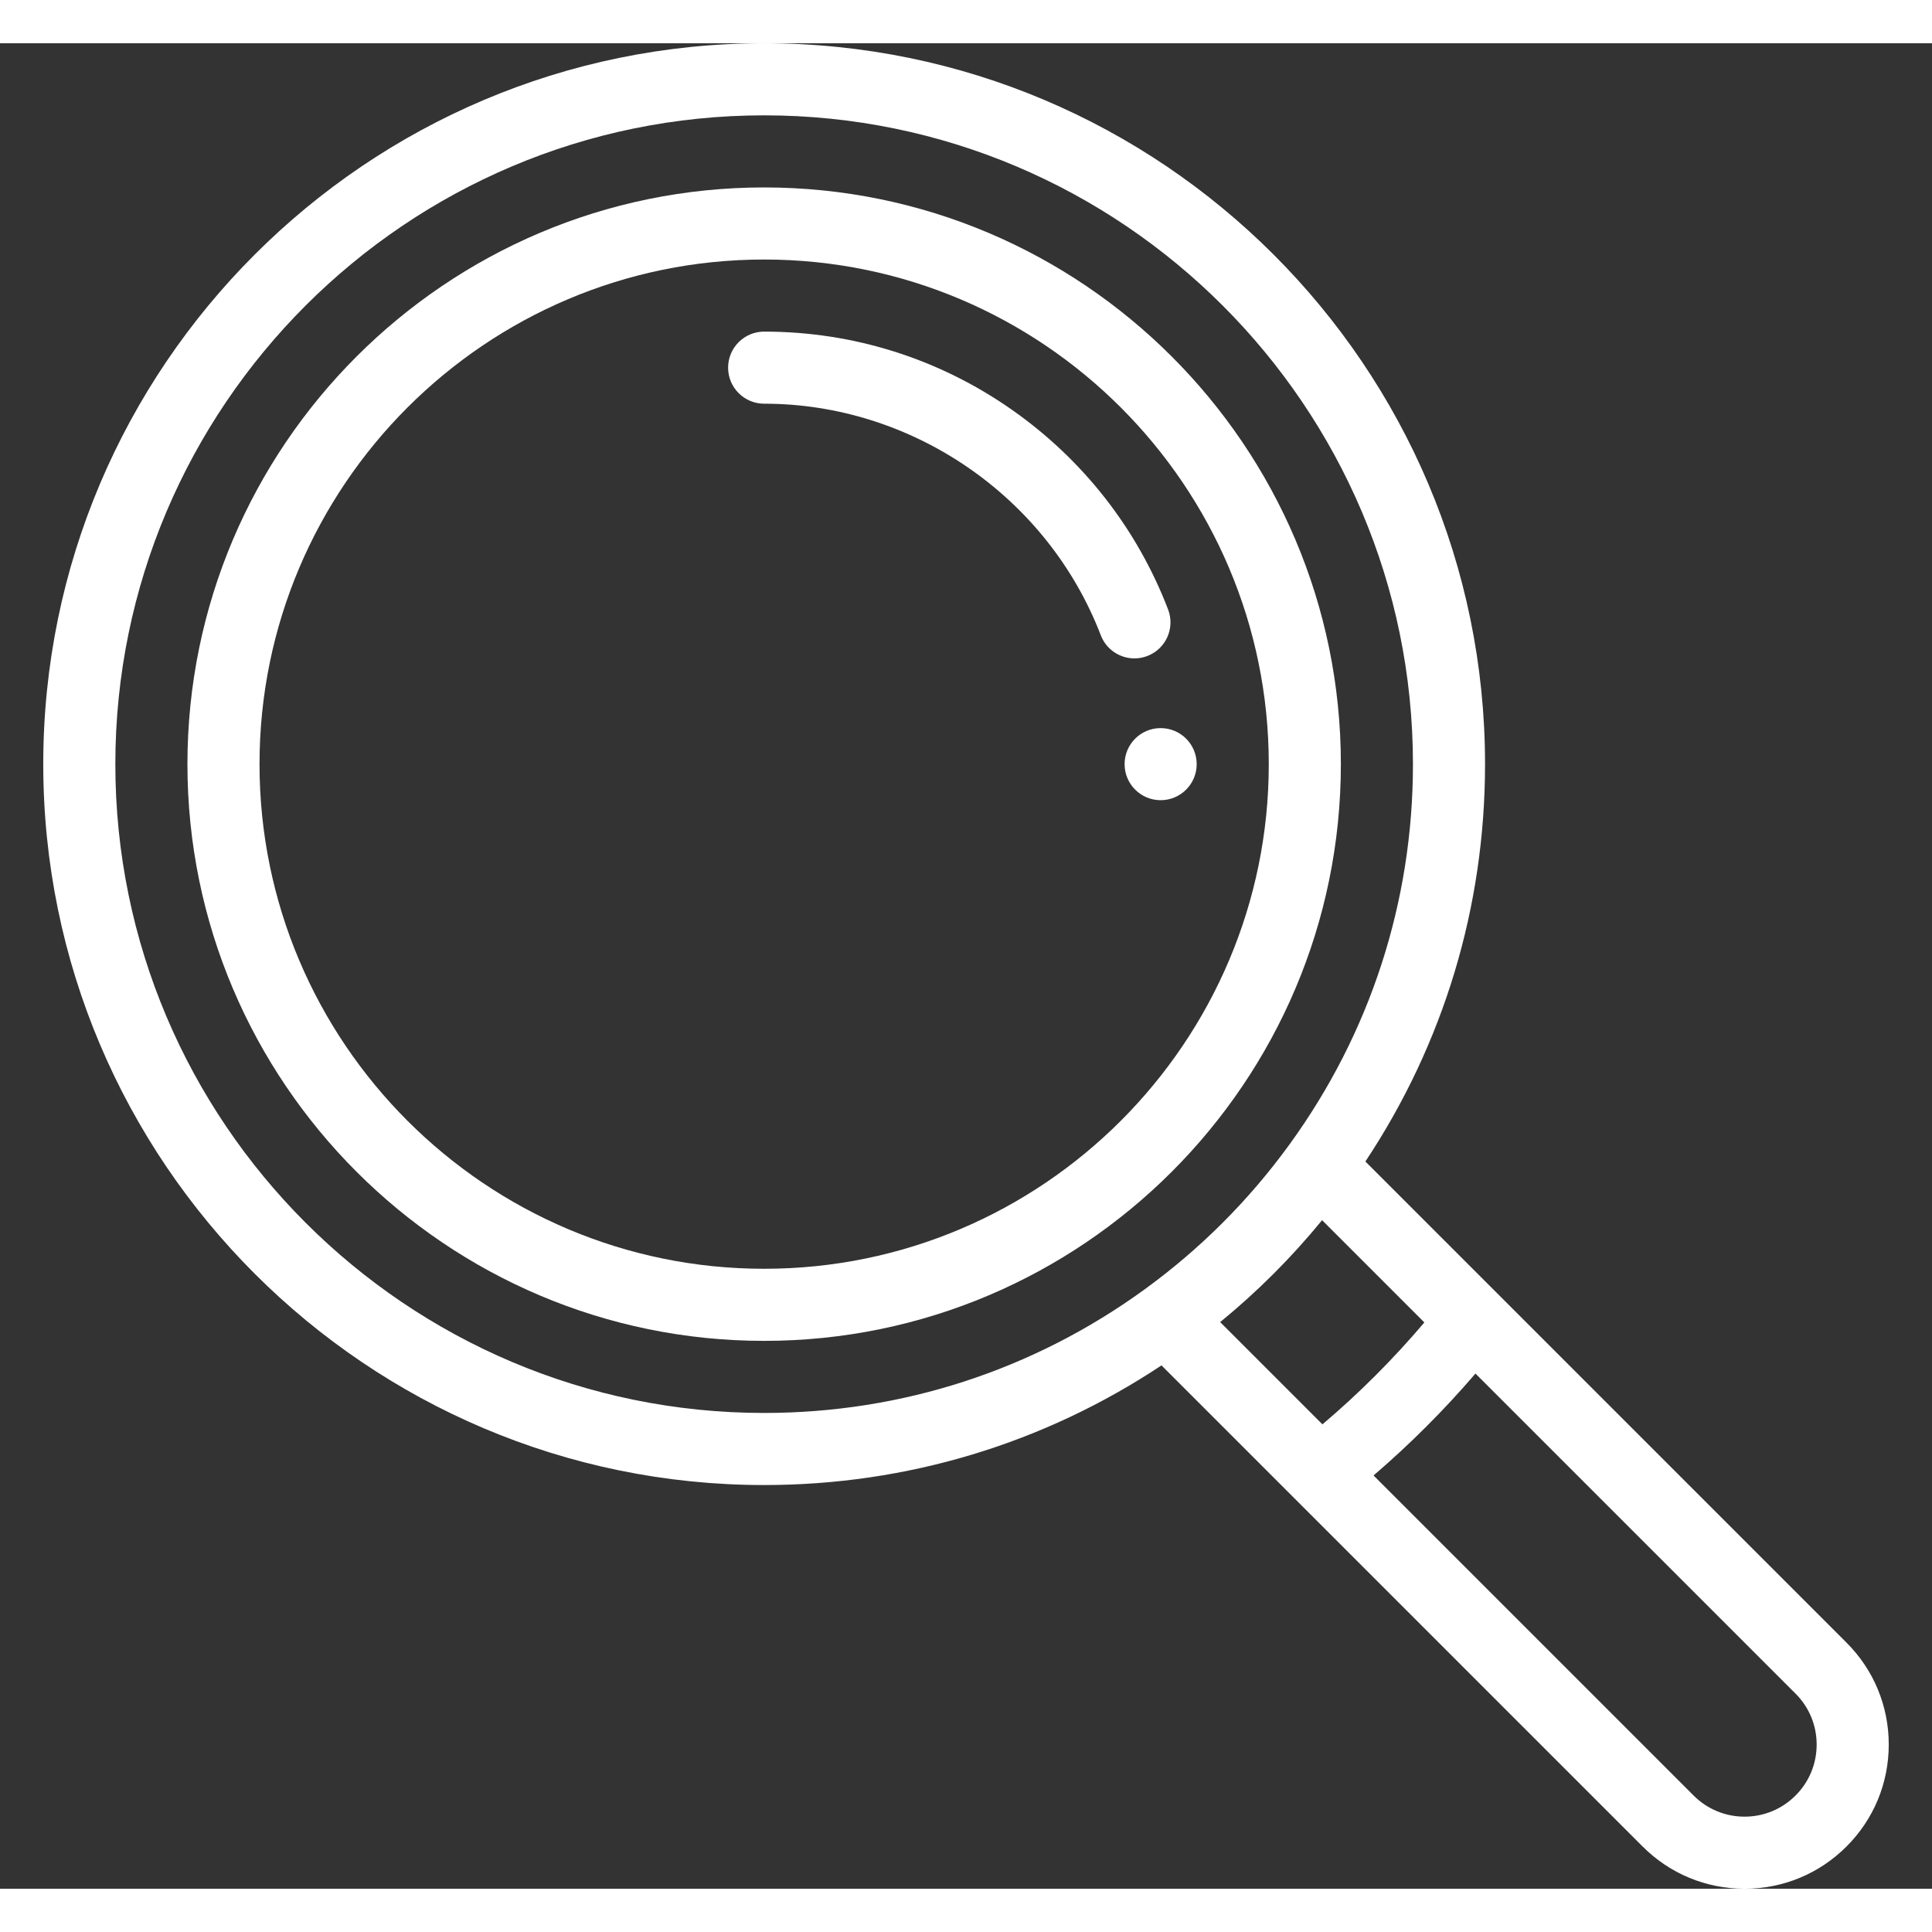 <svg xmlns="http://www.w3.org/2000/svg" xmlns:xlink="http://www.w3.org/1999/xlink" xmlns:svgjs="http://svgjs.com/svgjs" version="1.1" width="70" height="70" x="0" y="0" viewBox="-12 0 536 512" style="enable-background:new 0 0 512 512" xml:space="preserve">
  <rect x="-12" y="0" width="536" height="512" fill="#333333" stroke="none"/>
  <g>
    <g xmlns="http://www.w3.org/2000/svg">
      <g>
        <path d="M310,190c-5.52,0-10,4.48-10,10s4.48,10,10,10c5.52,0,10-4.48,10-10S315.52,190,310,190z" fill="#ffffff"/>
      </g>
    </g>
    <g xmlns="http://www.w3.org/2000/svg">
      <g>
        <path d="M500.281,443.719l-133.48-133.48C388.546,277.485,400,239.555,400,200C400,89.72,310.28,0,200,0S0,89.72,0,200    s89.72,200,200,200c39.556,0,77.486-11.455,110.239-33.198l36.895,36.895c0.005,0.005,0.01,0.01,0.016,0.016l96.568,96.568 C451.276,507.838,461.319,512,472,512c10.681,0,20.724-4.162,28.278-11.716C507.837,492.731,512,482.687,512,472 S507.837,451.269,500.281,443.719z M305.536,345.727c0,0.001-0.001,0.001-0.002,0.002C274.667,368.149,238.175,380,200,380 c-99.252,0-180-80.748-180-180S100.748,20,200,20s180,80.748,180,180c0,38.175-11.851,74.667-34.272,105.535 C334.511,320.988,320.989,334.511,305.536,345.727z M326.516,354.793c10.35-8.467,19.811-17.928,28.277-28.277l28.371,28.371 c-8.628,10.183-18.094,19.65-28.277,28.277L326.516,354.793z M486.139,486.139c-3.78,3.78-8.801,5.861-14.139,5.861 s-10.359-2.081-14.139-5.861l-88.795-88.795c10.127-8.691,19.587-18.15,28.277-28.277l88.798,88.798 C489.919,461.639,492,466.658,492,472C492,477.342,489.919,482.361,486.139,486.139z" fill="#ffffff"/>
      </g>
    </g>
    <g xmlns="http://www.w3.org/2000/svg">
      <g>
        <path d="M200,40c-88.225,0-160,71.775-160,160s71.775,160,160,160s160-71.775,160-160S288.225,40,200,40z M200,340    c-77.196,0-140-62.804-140-140S122.804,60,200,60s140,62.804,140,140S277.196,340,200,340z" fill="#ffffff"/>
      </g>
    </g>
    <g xmlns="http://www.w3.org/2000/svg">
      <g>
        <path d="M312.065,157.073c-8.611-22.412-23.604-41.574-43.36-55.413C248.479,87.49,224.721,80,200,80c-5.522,0-10,4.478-10,10 c0,5.522,4.478,10,10,10c41.099,0,78.631,25.818,93.396,64.247c1.528,3.976,5.317,6.416,9.337,6.416 c1.192,0,2.405-0.215,3.584-0.668C311.472,168.014,314.046,162.229,312.065,157.073z" fill="#ffffff"/>
      </g>
    </g>
    <g xmlns="http://www.w3.org/2000/svg"/>
    <g xmlns="http://www.w3.org/2000/svg"/>
    <g xmlns="http://www.w3.org/2000/svg"/>
    <g xmlns="http://www.w3.org/2000/svg"/>
    <g xmlns="http://www.w3.org/2000/svg"/>
    <g xmlns="http://www.w3.org/2000/svg"/>
    <g xmlns="http://www.w3.org/2000/svg"/>
    <g xmlns="http://www.w3.org/2000/svg"/>
    <g xmlns="http://www.w3.org/2000/svg"/>
    <g xmlns="http://www.w3.org/2000/svg"/>
    <g xmlns="http://www.w3.org/2000/svg"/>
    <g xmlns="http://www.w3.org/2000/svg"/>
    <g xmlns="http://www.w3.org/2000/svg"/>
    <g xmlns="http://www.w3.org/2000/svg"/>
    <g xmlns="http://www.w3.org/2000/svg"/>
  </g>
</svg>
